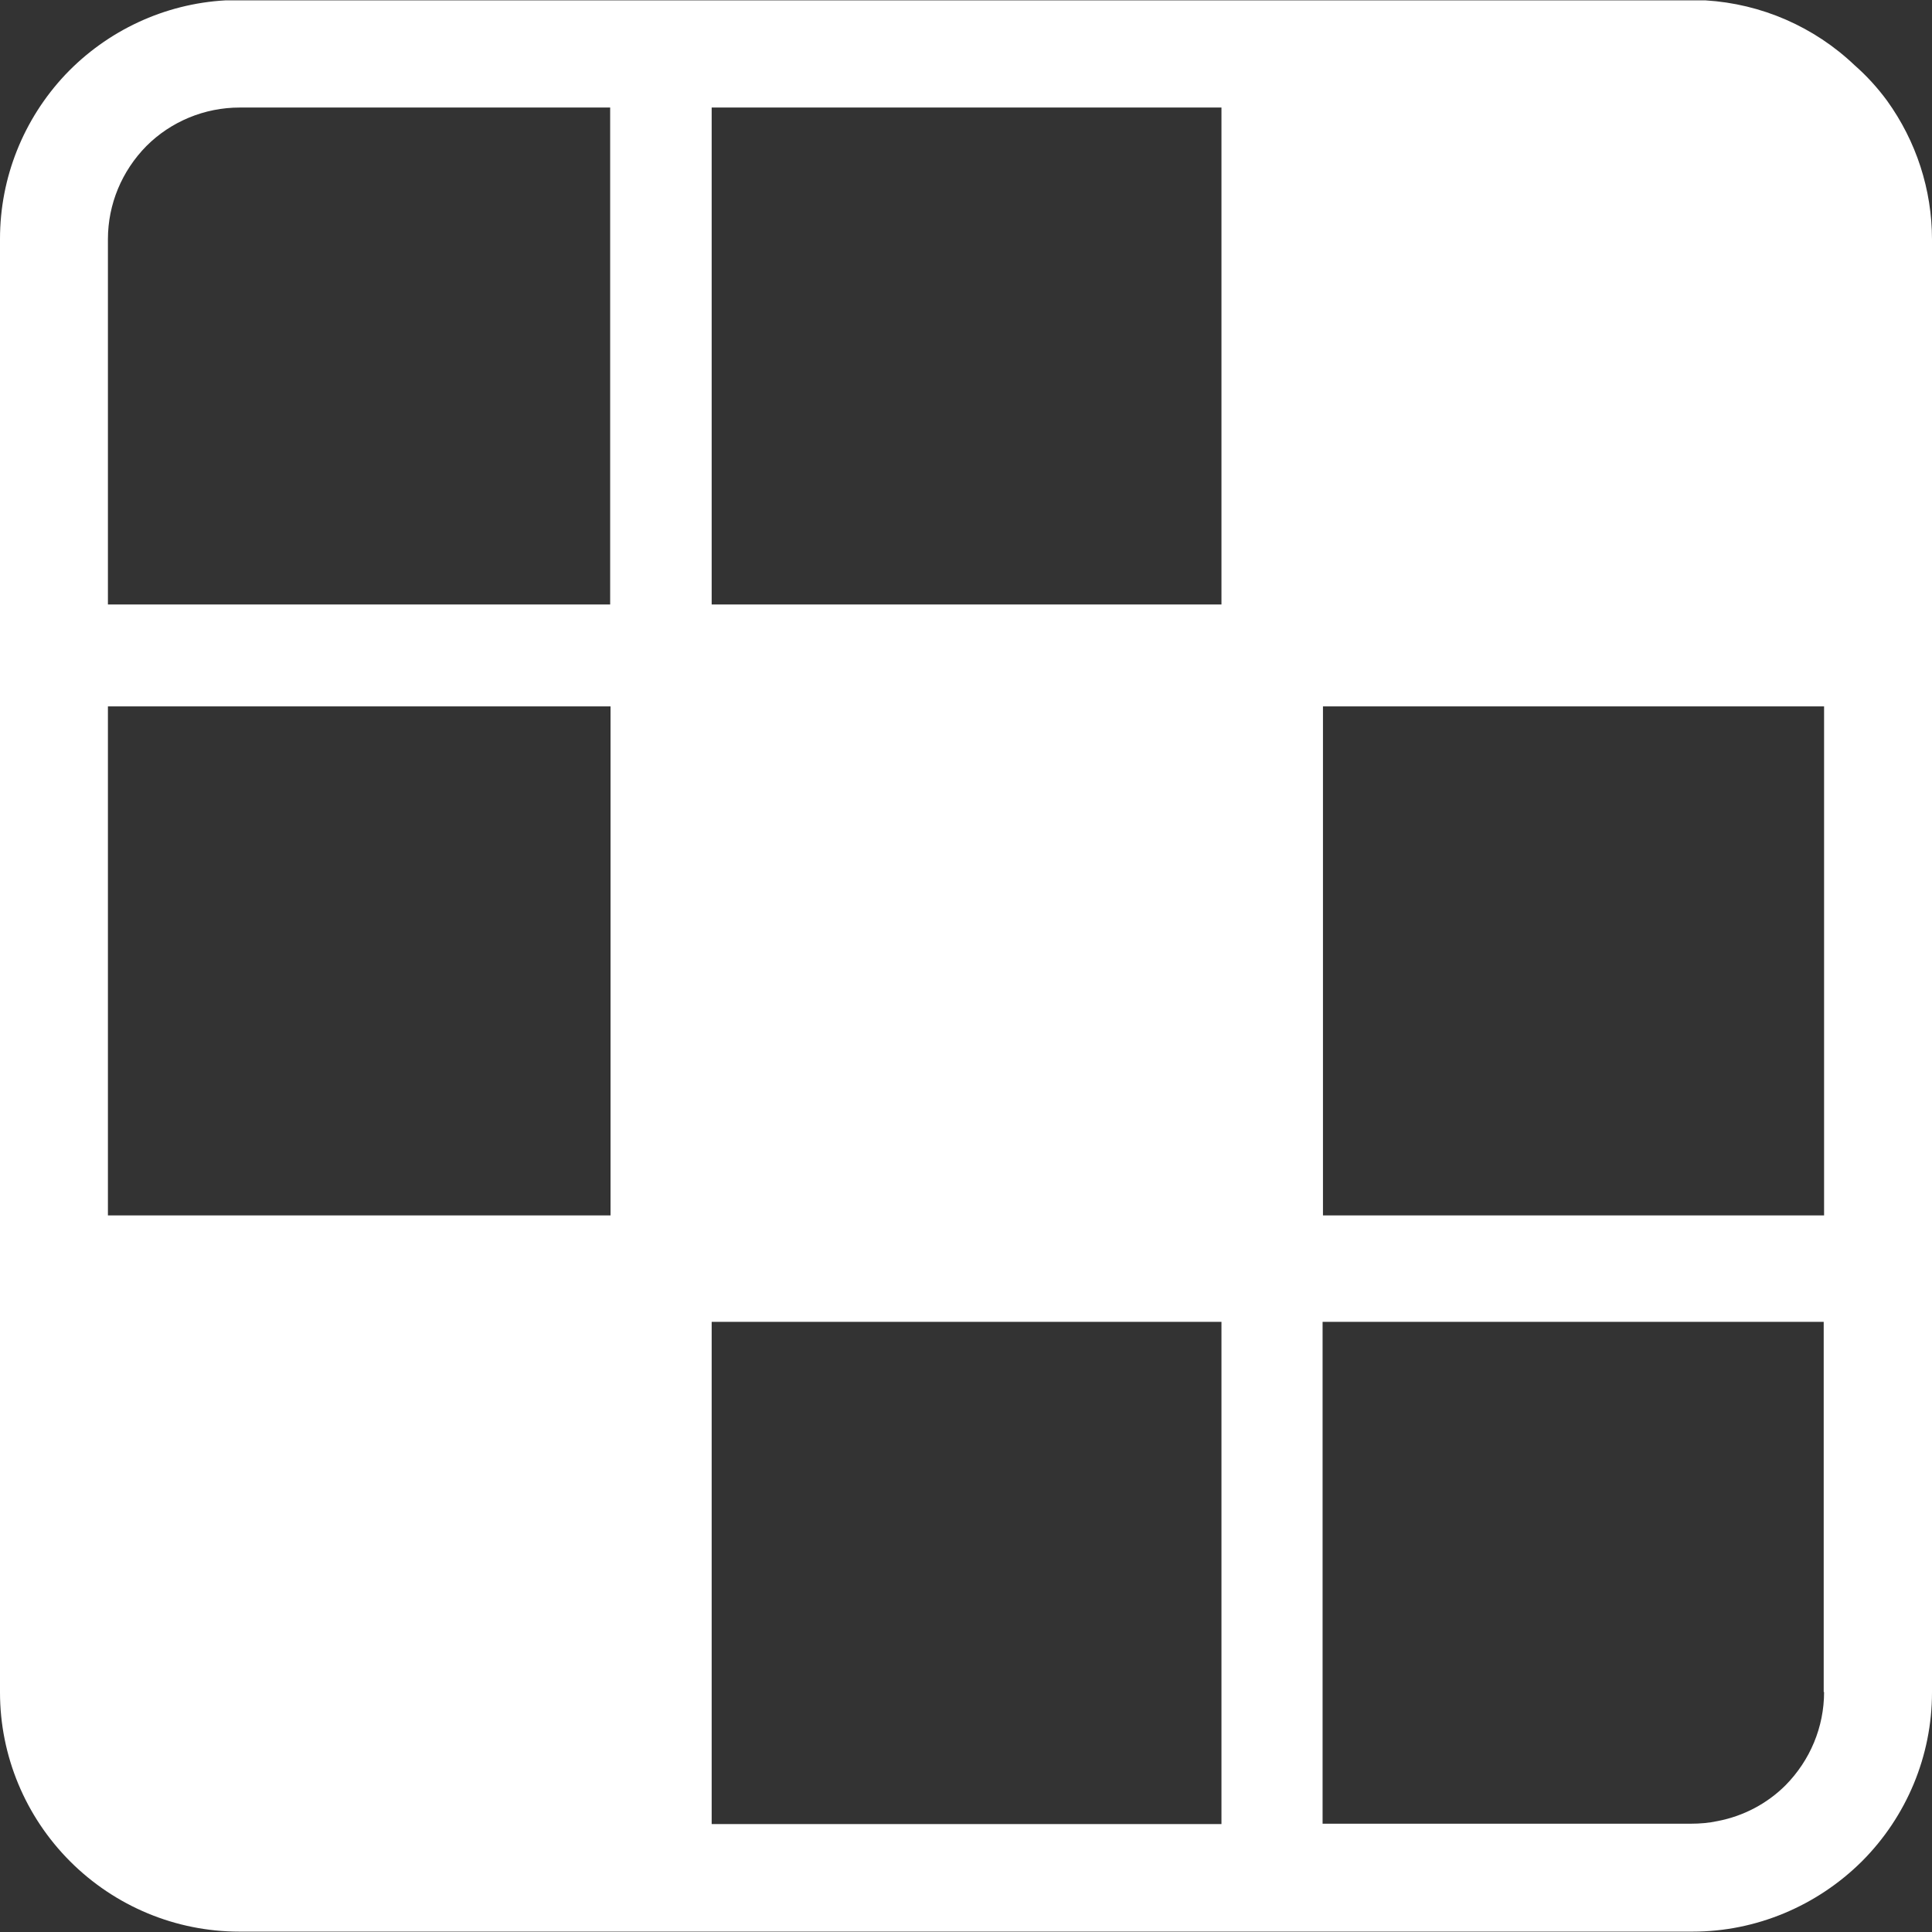 <?xml version="1.0" encoding="utf-8"?>
<!-- Generator: Adobe Illustrator 28.2.0, SVG Export Plug-In . SVG Version: 6.00 Build 0)  -->
<svg version="1.1" id="Layer_1" xmlns="http://www.w3.org/2000/svg" xmlns:xlink="http://www.w3.org/1999/xlink" x="0px" y="0px"
	 viewBox="0 0 512 512" style="enable-background:new 0 0 512 512;" xml:space="preserve">
<rect x="0" y="0" width="512" height="512" fill="#333333" stroke="none"/>
<style type="text/css">
	.st0{fill:#FFFFFF;}
</style>
<path class="st0" d="M500.1,26.7c-2.5-3.4-5.4-6.6-8.6-9.4C480.8,7.1,466.8,1,452,0.1c-1.3,0-2.5,0-3.8,0H63.5c-1.3,0-2.5,0-3.8,0
	C43.6,1,28.4,8.1,17.3,19.8C6.2,31.6,0,47.1,0,63.3v385.2c0,16.8,6.7,32.9,18.6,44.8c11.9,11.9,28,18.6,44.8,18.6h385.2
	c16.8,0,32.9-6.8,44.8-18.6c11.9-11.9,18.6-28,18.6-44.8v-385C512,50.2,507.8,37.4,500.1,26.7z M161.7,322.1H28.6V187.2h133.2V322.1
	z M161.7,160.2H28.6V63.4c0-9.3,3.7-18.1,10.2-24.7c6.5-6.5,15.4-10.2,24.7-10.2h98.2V160.2z M323.7,483.4H188.6V350.3h135.1V483.4z
	 M323.7,160.2H188.6V28.5h135.1V160.2z M483.4,448.4c0,9.3-3.7,18.1-10.2,24.7c-4.9,4.9-11.2,8.2-18,9.5c-2.3,0.5-4.7,0.7-7.1,0.7
	h-97.6V350.3h132.8V448.4z M483.4,322.1H350.6V187.2h132.8V322.1z"/>
</svg>
